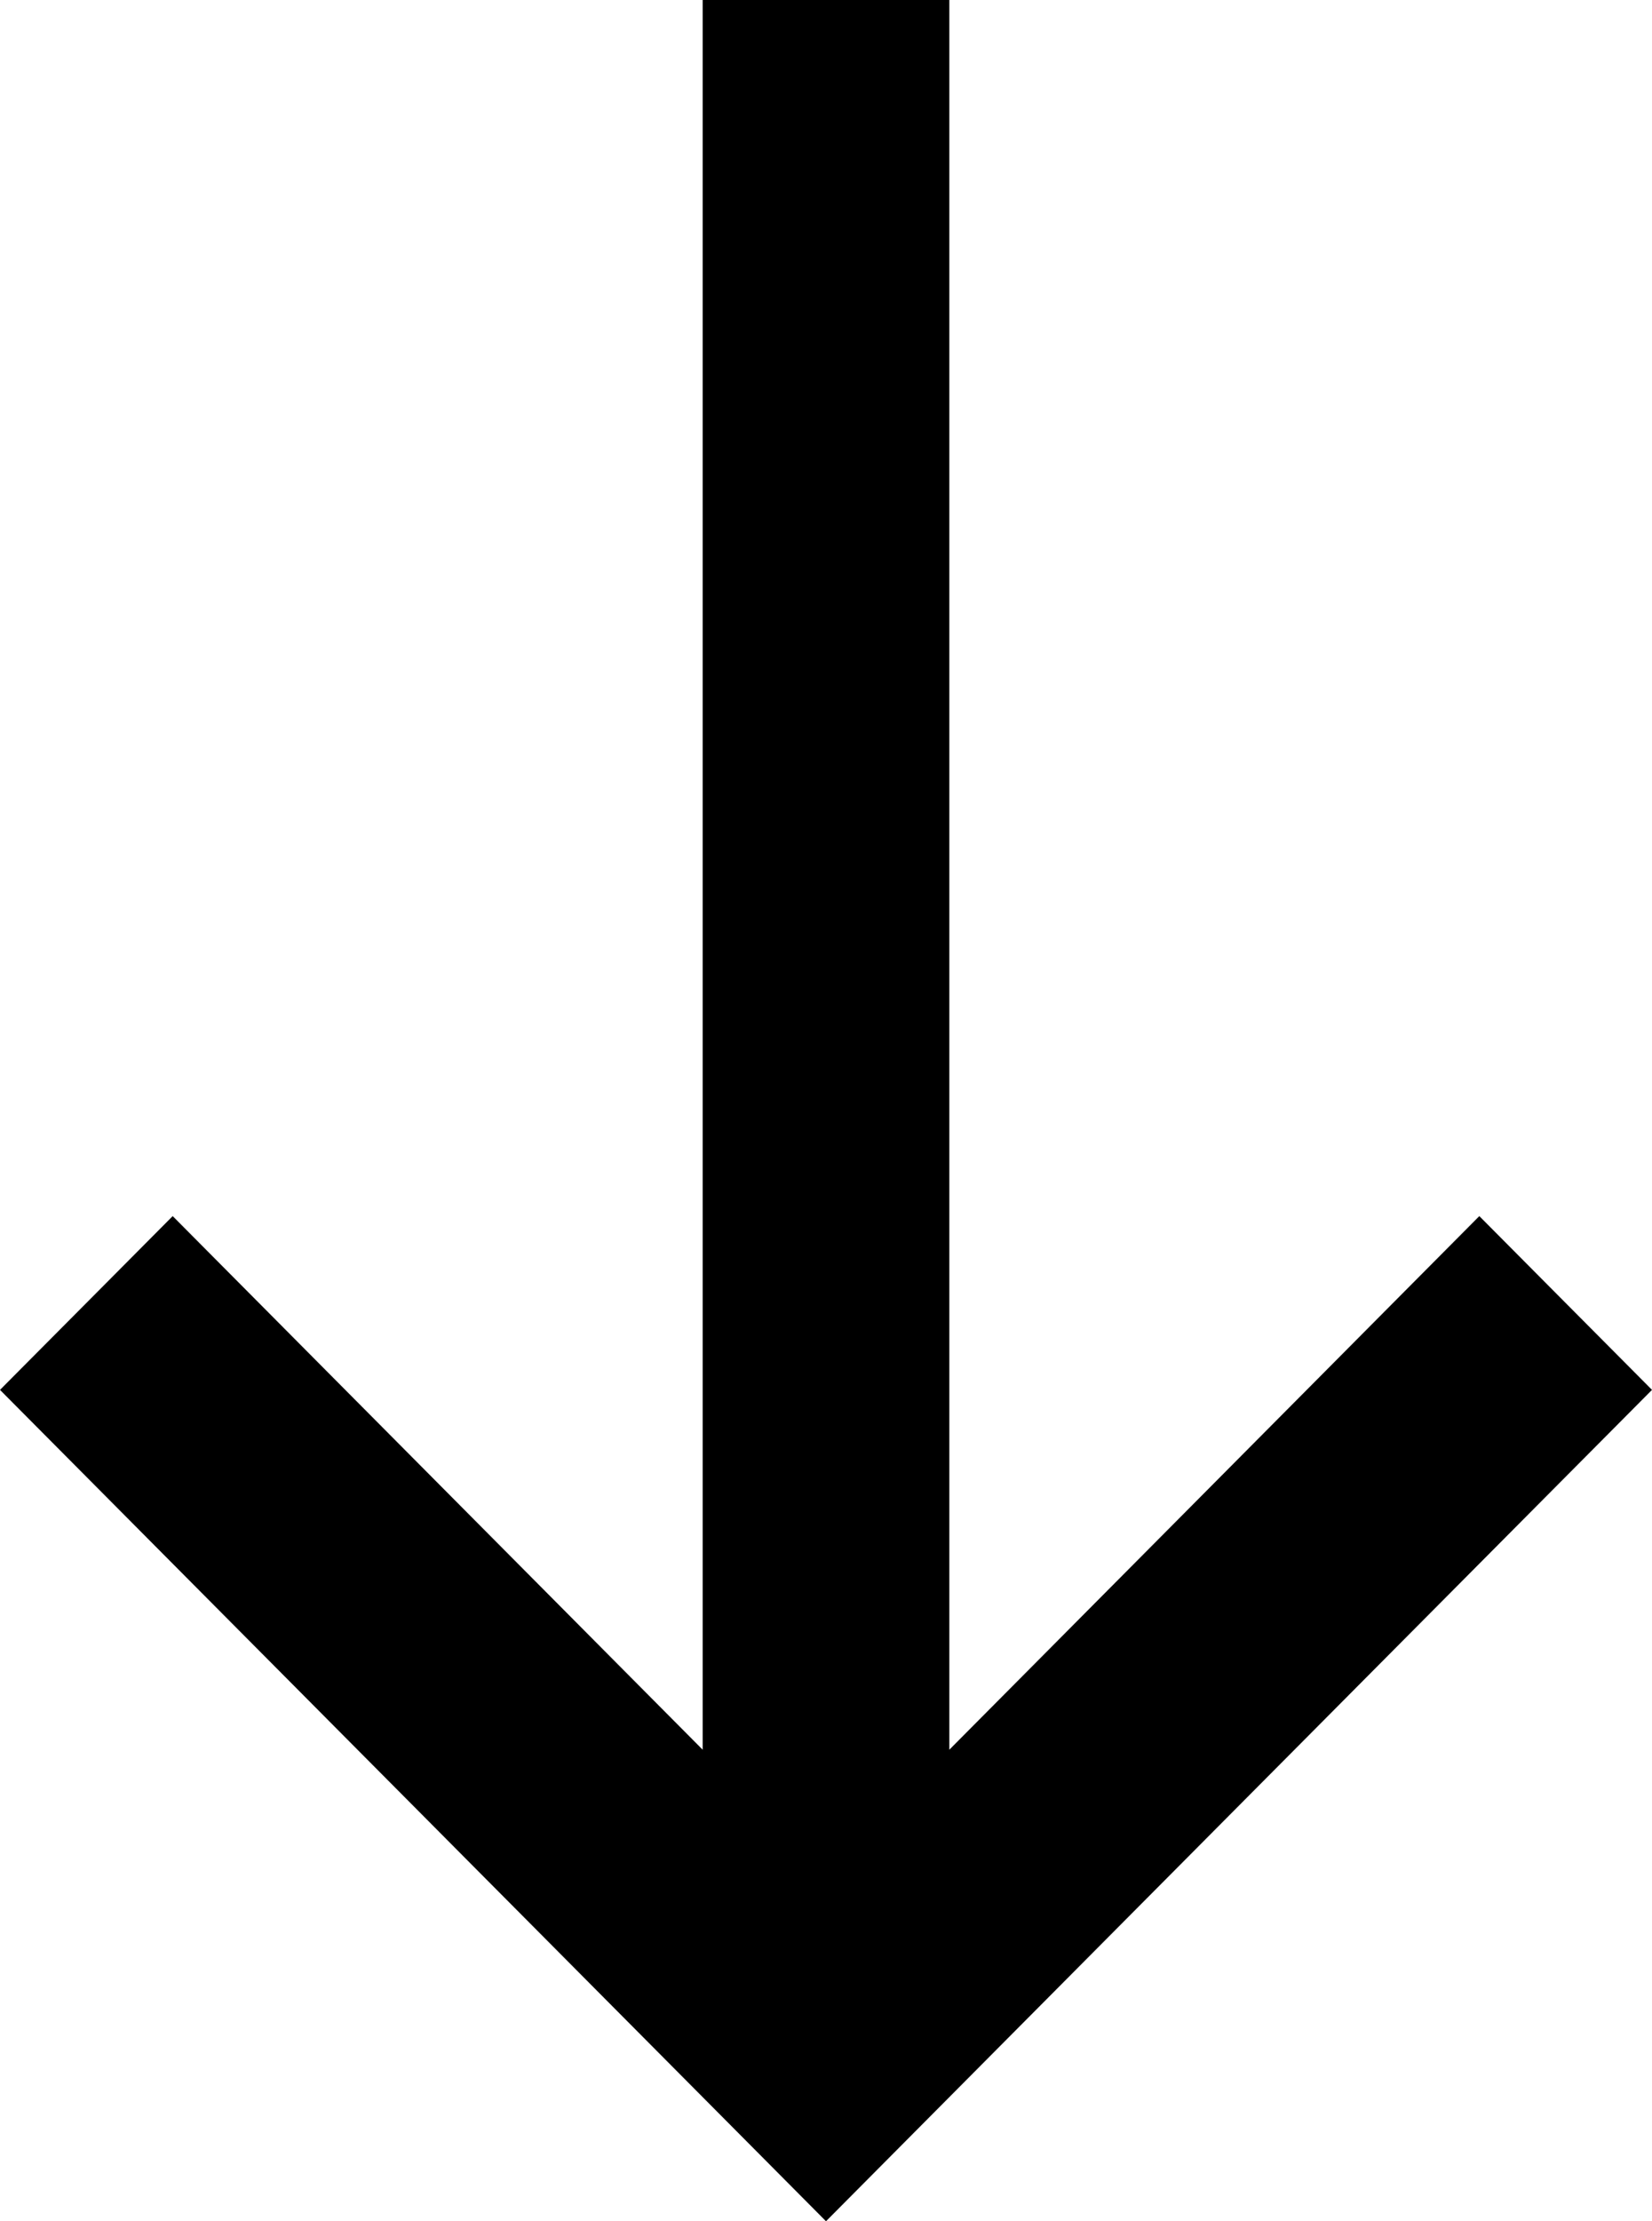 <svg width="32px" height="43px" viewBox="0 0 32 43" version="1.1" xmlns="http://www.w3.org/2000/svg" xmlns:xlink="http://www.w3.org/1999/xlink">
  <g stroke="none" stroke-width="1" fill="none" fill-rule="evenodd">
    <g transform="translate(-563, -611)" fill="#000000">
      <polygon points="591.655 634.542 581.389 644.872 581.389 611 576.611 611 576.611 644.872 566.345 634.542 563 637.906 579 654 595 637.906"></polygon>
    </g>
  </g>
</svg>
